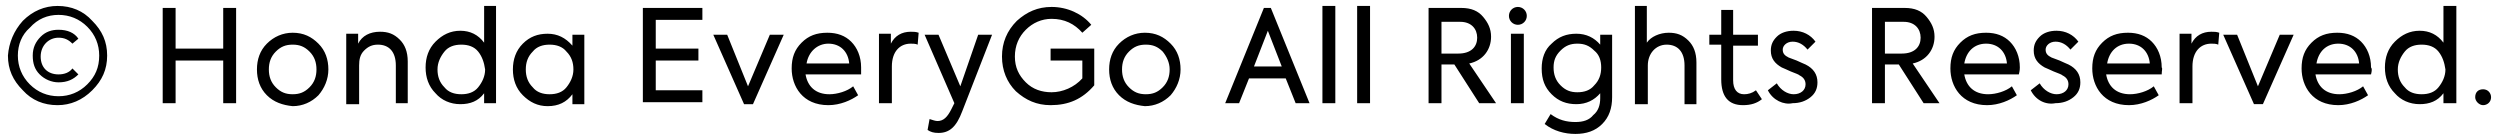 <svg xmlns="http://www.w3.org/2000/svg" viewBox="0 0 252 14"><path d="M2.3 2.1c1-1 2.2-1.5 3.5-1.5 1.4 0 2.6.5 3.5 1.5 1 1 1.5 2.1 1.5 3.5s-.5 2.5-1.5 3.5-2.2 1.5-3.5 1.5c-1.4 0-2.6-.5-3.5-1.5C1.3 8.1.8 7 .8 5.6c.1-1.3.6-2.5 1.5-3.5zm6.5 6.4c.8-.8 1.2-1.7 1.2-2.9 0-1.1-.4-2.1-1.2-2.9C8 1.9 7 1.5 5.9 1.5S3.8 1.9 3 2.8c-.8.7-1.2 1.7-1.2 2.8 0 1.1.4 2.1 1.2 2.9.8.8 1.8 1.2 2.9 1.2S8 9.3 8.8 8.5zM4 7.5c-.5-.5-.7-1.1-.7-1.9 0-.8.3-1.4.8-1.9S5.2 3 5.9 3c.9 0 1.6.3 2 .9l-.6.5c-.4-.4-.8-.6-1.4-.6-1 0-1.8.8-1.8 1.9 0 1.1.7 1.8 1.8 1.8.6 0 1.1-.2 1.4-.6l.6.6c-.5.5-1.1.8-2 .8-.7 0-1.4-.3-1.9-.8zm12.4 2.9V.8h1.3v4.1h4.8V.8h1.3v9.6h-1.3V6.1h-4.8v4.3h-1.3zm10.5-.8c-.7-.7-1-1.6-1-2.6s.3-1.9 1-2.6c.7-.7 1.6-1.1 2.6-1.1 1.1 0 1.9.4 2.6 1.1.7.7 1 1.6 1 2.6s-.4 1.9-1 2.6c-.7.7-1.6 1.1-2.6 1.1-1-.1-1.9-.4-2.6-1.1zm4.3-4.4c-.5-.5-1-.7-1.7-.7s-1.2.2-1.7.7c-.5.5-.7 1.1-.7 1.8s.2 1.3.7 1.8 1 .7 1.7.7 1.2-.2 1.7-.7.7-1.1.7-1.8-.2-1.3-.7-1.8zm3.7 5.2v-7h1.2v1c.4-.8 1.2-1.2 2.2-1.2.8 0 1.4.2 2 .8.5.5.8 1.2.8 2.2v4.2h-1.2V6.6c0-1.4-.7-2.1-1.8-2.1-.6 0-1 .2-1.4.6-.4.4-.5.9-.5 1.5v3.9h-1.3zM48.8.6H50v9.8h-1.2v-1c-.6.8-1.4 1.1-2.4 1.1s-1.9-.4-2.5-1.1c-.7-.7-1-1.6-1-2.6s.3-1.9 1-2.6c.7-.7 1.5-1.1 2.5-1.1s1.8.4 2.4 1.2V.6zm-.6 4.6c-.4-.5-1-.7-1.7-.7s-1.3.2-1.7.7c-.4.5-.7 1.1-.7 1.8s.2 1.3.7 1.8c.4.5 1 .7 1.7.7s1.3-.2 1.7-.7c.4-.5.7-1.1.7-1.8-.1-.7-.3-1.3-.7-1.8zm9.5-1.7h1.2v7h-1.2v-1c-.6.8-1.4 1.2-2.5 1.2-1 0-1.8-.4-2.5-1.1-.7-.7-1-1.6-1-2.6s.3-1.9 1-2.6c.7-.7 1.5-1 2.5-1s1.8.4 2.5 1.2V3.5zm-.6 1.7c-.4-.5-1-.7-1.7-.7s-1.3.2-1.7.7c-.5.5-.7 1.1-.7 1.8s.2 1.3.7 1.8c.4.5 1 .7 1.7.7s1.3-.2 1.7-.7c.4-.5.7-1.1.7-1.8s-.2-1.3-.7-1.8zm7.7 5.2V.8h6V2h-4.7v2.9h4.3v1.2h-4.3v3h4.7v1.2h-6zm12.8-6.9H79l-3.1 7H75l-3.1-7h1.4l2.1 5.2 2.2-5.2zm9.2 4h-5.6c.2 1.2 1 2 2.4 2 .8 0 1.8-.3 2.4-.8l.5.9c-.7.5-1.8 1-3 1-2.6 0-3.7-1.9-3.7-3.7 0-1.1.3-1.9 1-2.6.7-.7 1.5-1 2.6-1 1 0 1.8.3 2.4.9.6.6 1 1.5 1 2.6v.7zm-1.2-1.1c-.1-1.2-.9-2-2.1-2-1.1 0-2 .8-2.2 2h4.3zm3 4v-7h1.2v1c.4-.8 1.1-1.2 2-1.2.3 0 .5 0 .8.1l-.1 1.2c-.2-.1-.5-.1-.7-.1-1.1 0-1.9.8-1.9 2.3v3.7h-1.3zm10-6.9h1.4l-3 7.7c-.6 1.6-1.3 2.2-2.4 2.2-.5 0-.8-.1-1.1-.3l.2-1.1c.3.1.6.2.8.2.6 0 1-.4 1.4-1.2l.3-.6-3-6.9h1.4l2.2 5.2 1.8-5.2zm3.8 5.7c-.9-.9-1.4-2.1-1.4-3.5s.5-2.6 1.5-3.6c1-.9 2.1-1.4 3.5-1.4 1.6 0 3.1.7 4 1.8l-.9.8c-.8-.9-1.8-1.4-3.1-1.4-1 0-1.9.4-2.6 1.1-.7.7-1.1 1.6-1.1 2.7s.4 1.9 1.1 2.6c.7.7 1.6 1 2.6 1 1.1 0 2.3-.5 3.1-1.4V6.1h-3.2V4.9h4.4v3.7c-1.2 1.4-2.6 2-4.4 2-1.4 0-2.5-.5-3.5-1.4zm10.4.4c-.7-.7-1-1.6-1-2.6s.3-1.9 1-2.6c.7-.7 1.6-1.1 2.6-1.1 1.1 0 1.9.4 2.6 1.1.7.7 1 1.6 1 2.6s-.4 1.9-1 2.6c-.7.7-1.6 1.1-2.6 1.1-1-.1-1.9-.4-2.6-1.1zm4.4-4.4c-.5-.5-1-.7-1.7-.7s-1.2.2-1.7.7c-.5.5-.7 1.1-.7 1.8s.2 1.3.7 1.8 1 .7 1.7.7 1.2-.2 1.7-.7.7-1.1.7-1.8-.3-1.3-.7-1.8zm13.4 5.2l-1-2.5h-3.7l-1 2.5h-1.4l3.9-9.6h.7l3.9 9.6h-1.4zm-2.8-7.3l-1.4 3.6h2.8l-1.4-3.6zm6.8 7.3h-1.3V.6h1.3v9.8zm3.5 0h-1.3V.6h1.3v9.8zm11 0l-2.5-3.9h-1.3v3.9H144V.8h3.3c1 0 1.7.3 2.2.9.5.6.8 1.2.8 2 0 1.3-.8 2.4-2.2 2.7l2.7 4h-1.7zm-3.8-8.3v3.3h1.7c1.3 0 1.9-.7 1.9-1.6s-.6-1.6-1.7-1.6h-1.9zm6.8-.5c0-.5.4-.9.9-.9s.9.4.9.9-.4.9-.9.9-.9-.4-.9-.9zm1.5 8.8h-1.3v-7h1.3v7zm7.7-6.9h1.2v6.3c0 1.1-.3 2-1 2.7s-1.6 1-2.7 1-2.2-.3-3.1-1l.6-1c.8.6 1.6.8 2.5.8.8 0 1.4-.2 1.8-.7.5-.4.7-1 .7-1.7v-.5c-.6.7-1.4 1.1-2.4 1.1s-1.8-.3-2.5-1-1-1.5-1-2.6c0-1 .3-1.9 1-2.5.7-.7 1.5-1 2.5-1s1.8.4 2.4 1.1v-1zM159 9.3c.7 0 1.3-.2 1.7-.7.5-.5.7-1.1.7-1.8s-.2-1.3-.7-1.7c-.5-.5-1-.7-1.7-.7s-1.2.2-1.7.7c-.5.5-.7 1-.7 1.7s.2 1.3.7 1.8c.5.5 1 .7 1.7.7zm5.8 1.1V.6h1.2v3.7c.4-.6 1.3-1 2.2-1 .8 0 1.4.2 2 .8.5.5.8 1.2.8 2.2v4.2h-1.2V6.6c0-1.4-.7-2.1-1.8-2.1s-1.9.9-1.9 2.1v3.9h-1.3zm12.8-.4c-.5.4-1.1.6-1.9.6-1.5 0-2.2-.9-2.2-2.6V4.5h-1.2v-1h1.2V1h1.2v2.5h2.5v1.1h-2.5v3.5c0 .9.4 1.4 1.1 1.4.4 0 .8-.1 1.2-.4l.6.9zm.6-.9l.9-.7c.4.7 1.1 1.1 1.7 1.1.7 0 1.2-.4 1.2-1 0-.4-.2-.7-.6-.9-.1-.1-.4-.2-.9-.4-.4-.2-.7-.3-.9-.4-.7-.4-1.1-.9-1.1-1.7 0-.6.2-1 .6-1.4.4-.4 1-.6 1.7-.6.9 0 1.7.4 2.2 1.1l-.8.8c-.4-.5-.9-.8-1.5-.8s-1 .4-1 .8.2.6.6.8l.8.3c.4.2.7.3.9.4.8.4 1.2 1 1.2 1.8 0 .6-.2 1.1-.7 1.5s-1.1.6-1.8.6c-.9.2-2-.3-2.5-1.3zm15.7 1.3l-2.5-3.9H190v3.9h-1.3V.8h3.3c1 0 1.7.3 2.2.9.5.6.8 1.2.8 2 0 1.3-.8 2.4-2.2 2.7l2.7 4h-1.6zM190 2.1v3.3h1.7c1.3 0 1.9-.7 1.9-1.6s-.6-1.6-1.7-1.6H190zm13.5 5.4H198c.2 1.2 1 2 2.4 2 .8 0 1.8-.3 2.4-.8l.5.9c-.7.5-1.8 1-3 1-2.6 0-3.7-1.9-3.7-3.7 0-1.1.3-1.9 1-2.6.7-.7 1.5-1 2.6-1 1 0 1.8.3 2.4.9.6.6 1 1.5 1 2.6 0 .1 0 .3-.1.7zm-1.2-1.1c-.1-1.2-.9-2-2.1-2s-2 .8-2.2 2h4.3zm2.4 2.7l.9-.7c.4.7 1.1 1.1 1.7 1.1.7 0 1.2-.4 1.2-1 0-.4-.2-.7-.6-.9-.1-.1-.4-.2-.9-.4-.4-.2-.7-.3-.9-.4-.7-.4-1.1-.9-1.1-1.7 0-.6.2-1 .6-1.4.4-.4 1-.6 1.7-.6.9 0 1.7.4 2.2 1.1l-.8.8c-.4-.5-.9-.8-1.5-.8s-1 .4-1 .8.2.6.6.8l.8.3c.4.2.7.3.9.4.8.4 1.2 1 1.2 1.8 0 .6-.2 1.1-.7 1.5s-1.1.6-1.8.6c-1 .2-2-.3-2.5-1.3zm13.2-1.6h-5.6c.2 1.2 1 2 2.4 2 .8 0 1.8-.3 2.4-.8l.5.9c-.7.5-1.8 1-3 1-2.6 0-3.7-1.9-3.7-3.7 0-1.1.3-1.9 1-2.6.7-.7 1.5-1 2.6-1 1 0 1.8.3 2.4.9.6.6 1 1.5 1 2.6.1.1 0 .3 0 .7zm-1.2-1.1c-.1-1.2-.9-2-2.1-2s-2 .8-2.2 2h4.3zm3 4v-7h1.2v1c.4-.8 1.1-1.2 2-1.2.3 0 .5 0 .8.1l-.1 1.2c-.2-.1-.5-.1-.7-.1-1.1 0-1.9.8-1.9 2.3v3.7h-1.3zm10.1-6.9h1.4l-3.1 7h-.9l-3.1-7h1.4l2.1 5.2 2.2-5.2zm9.2 4h-5.6c.2 1.2 1 2 2.4 2 .8 0 1.8-.3 2.4-.8l.5.9c-.7.5-1.8 1-3 1-2.6 0-3.7-1.9-3.7-3.7 0-1.1.3-1.9 1-2.6.7-.7 1.5-1 2.6-1 1 0 1.8.3 2.4.9.6.6 1 1.5 1 2.6.1.1.1.3 0 .7zm-1.2-1.1c-.1-1.2-.9-2-2.1-2s-2 .8-2.2 2h4.3zm8.5-5.8h1.3v9.8h-1.3v-1c-.6.8-1.4 1.1-2.4 1.1s-1.9-.4-2.5-1.1c-.7-.7-1-1.6-1-2.6s.3-1.9 1-2.6c.7-.7 1.5-1.1 2.5-1.1s1.8.4 2.4 1.2V.6zm-.5 4.6c-.4-.5-1-.7-1.7-.7s-1.3.2-1.7.7c-.4.5-.7 1.1-.7 1.8s.2 1.3.7 1.8c.4.5 1 .7 1.7.7s1.3-.2 1.7-.7c.4-.5.7-1.1.7-1.8-.1-.7-.3-1.3-.7-1.8zm4.5 3.8c.5 0 .8.4.8.8 0 .5-.4.8-.8.8s-.8-.4-.8-.8c0-.5.3-.8.8-.8z"/></svg>